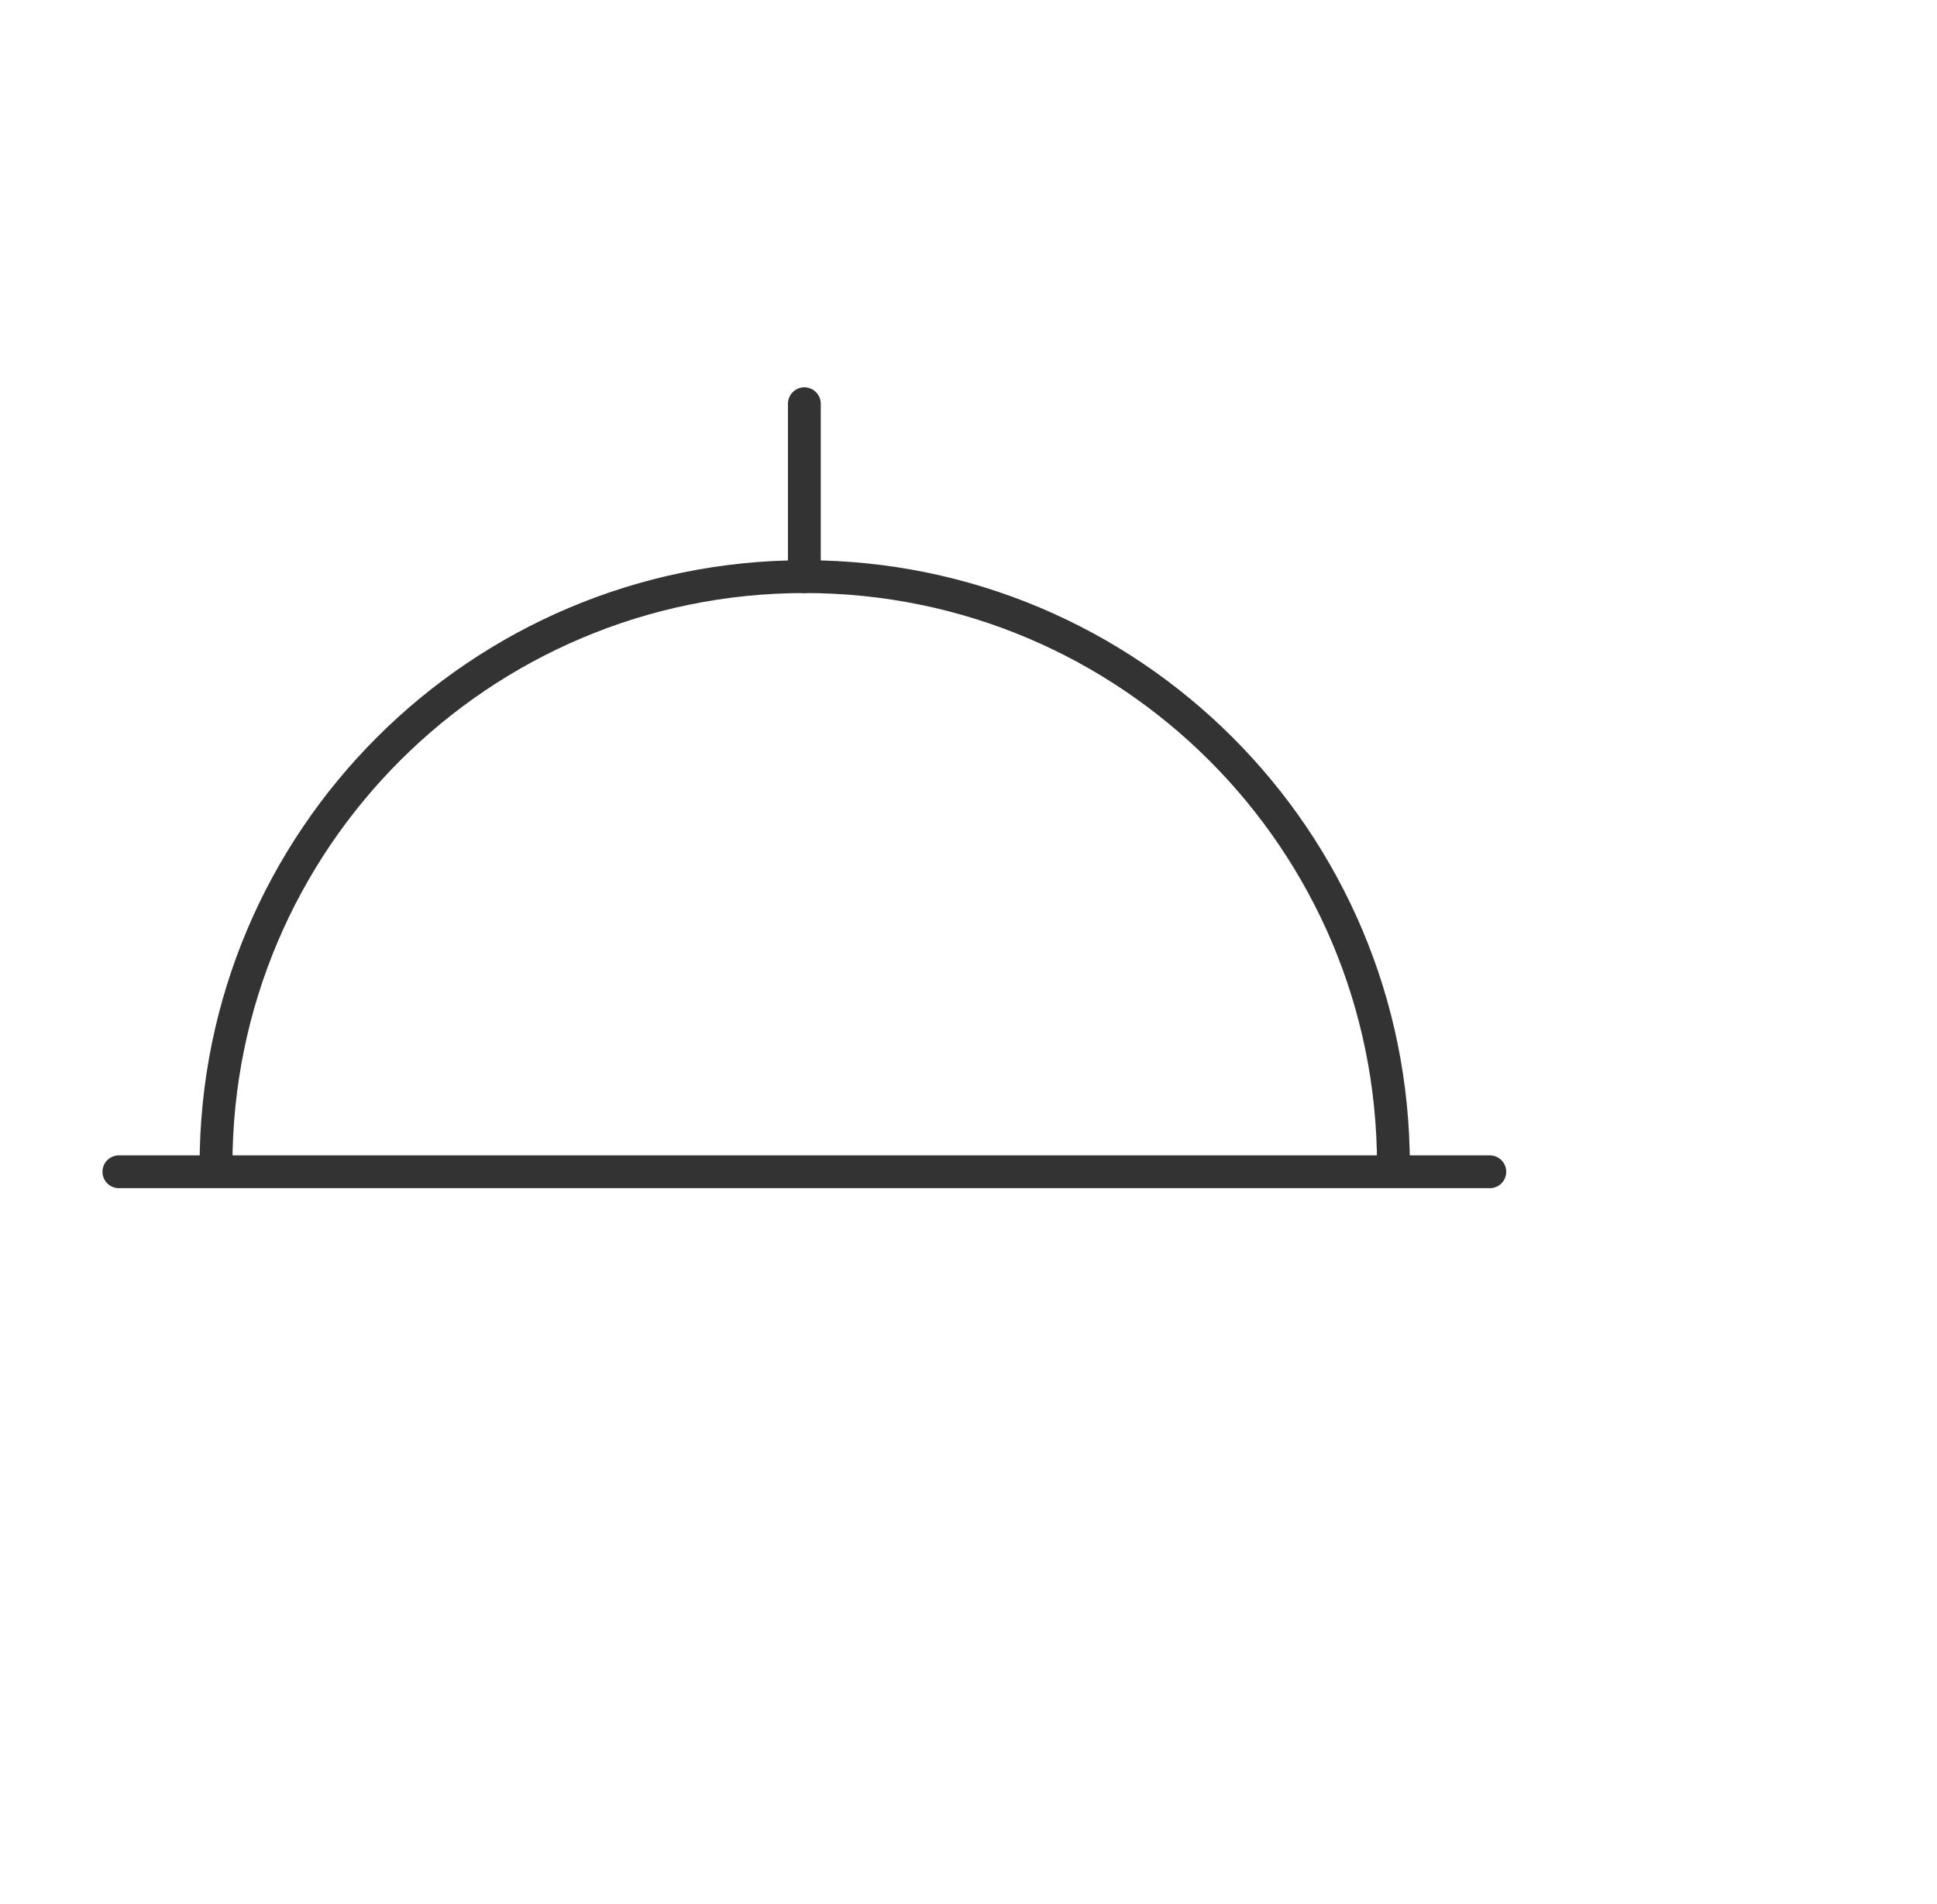 <svg width="59" height="58" viewBox="0 0 59 58" fill="none" xmlns="http://www.w3.org/2000/svg">
<path d="M3.621 35.7H45.379" stroke="#333333" stroke-linecap="round"/>
<path d="M6.58 35.7V35.5C6.58 25.596 14.608 17.568 24.511 17.568C34.415 17.568 42.443 25.596 42.443 35.5V35.7" stroke="#333333"/>
<path d="M24.5 17.568V12.3" stroke="#333333" stroke-linecap="round"/>
</svg>
